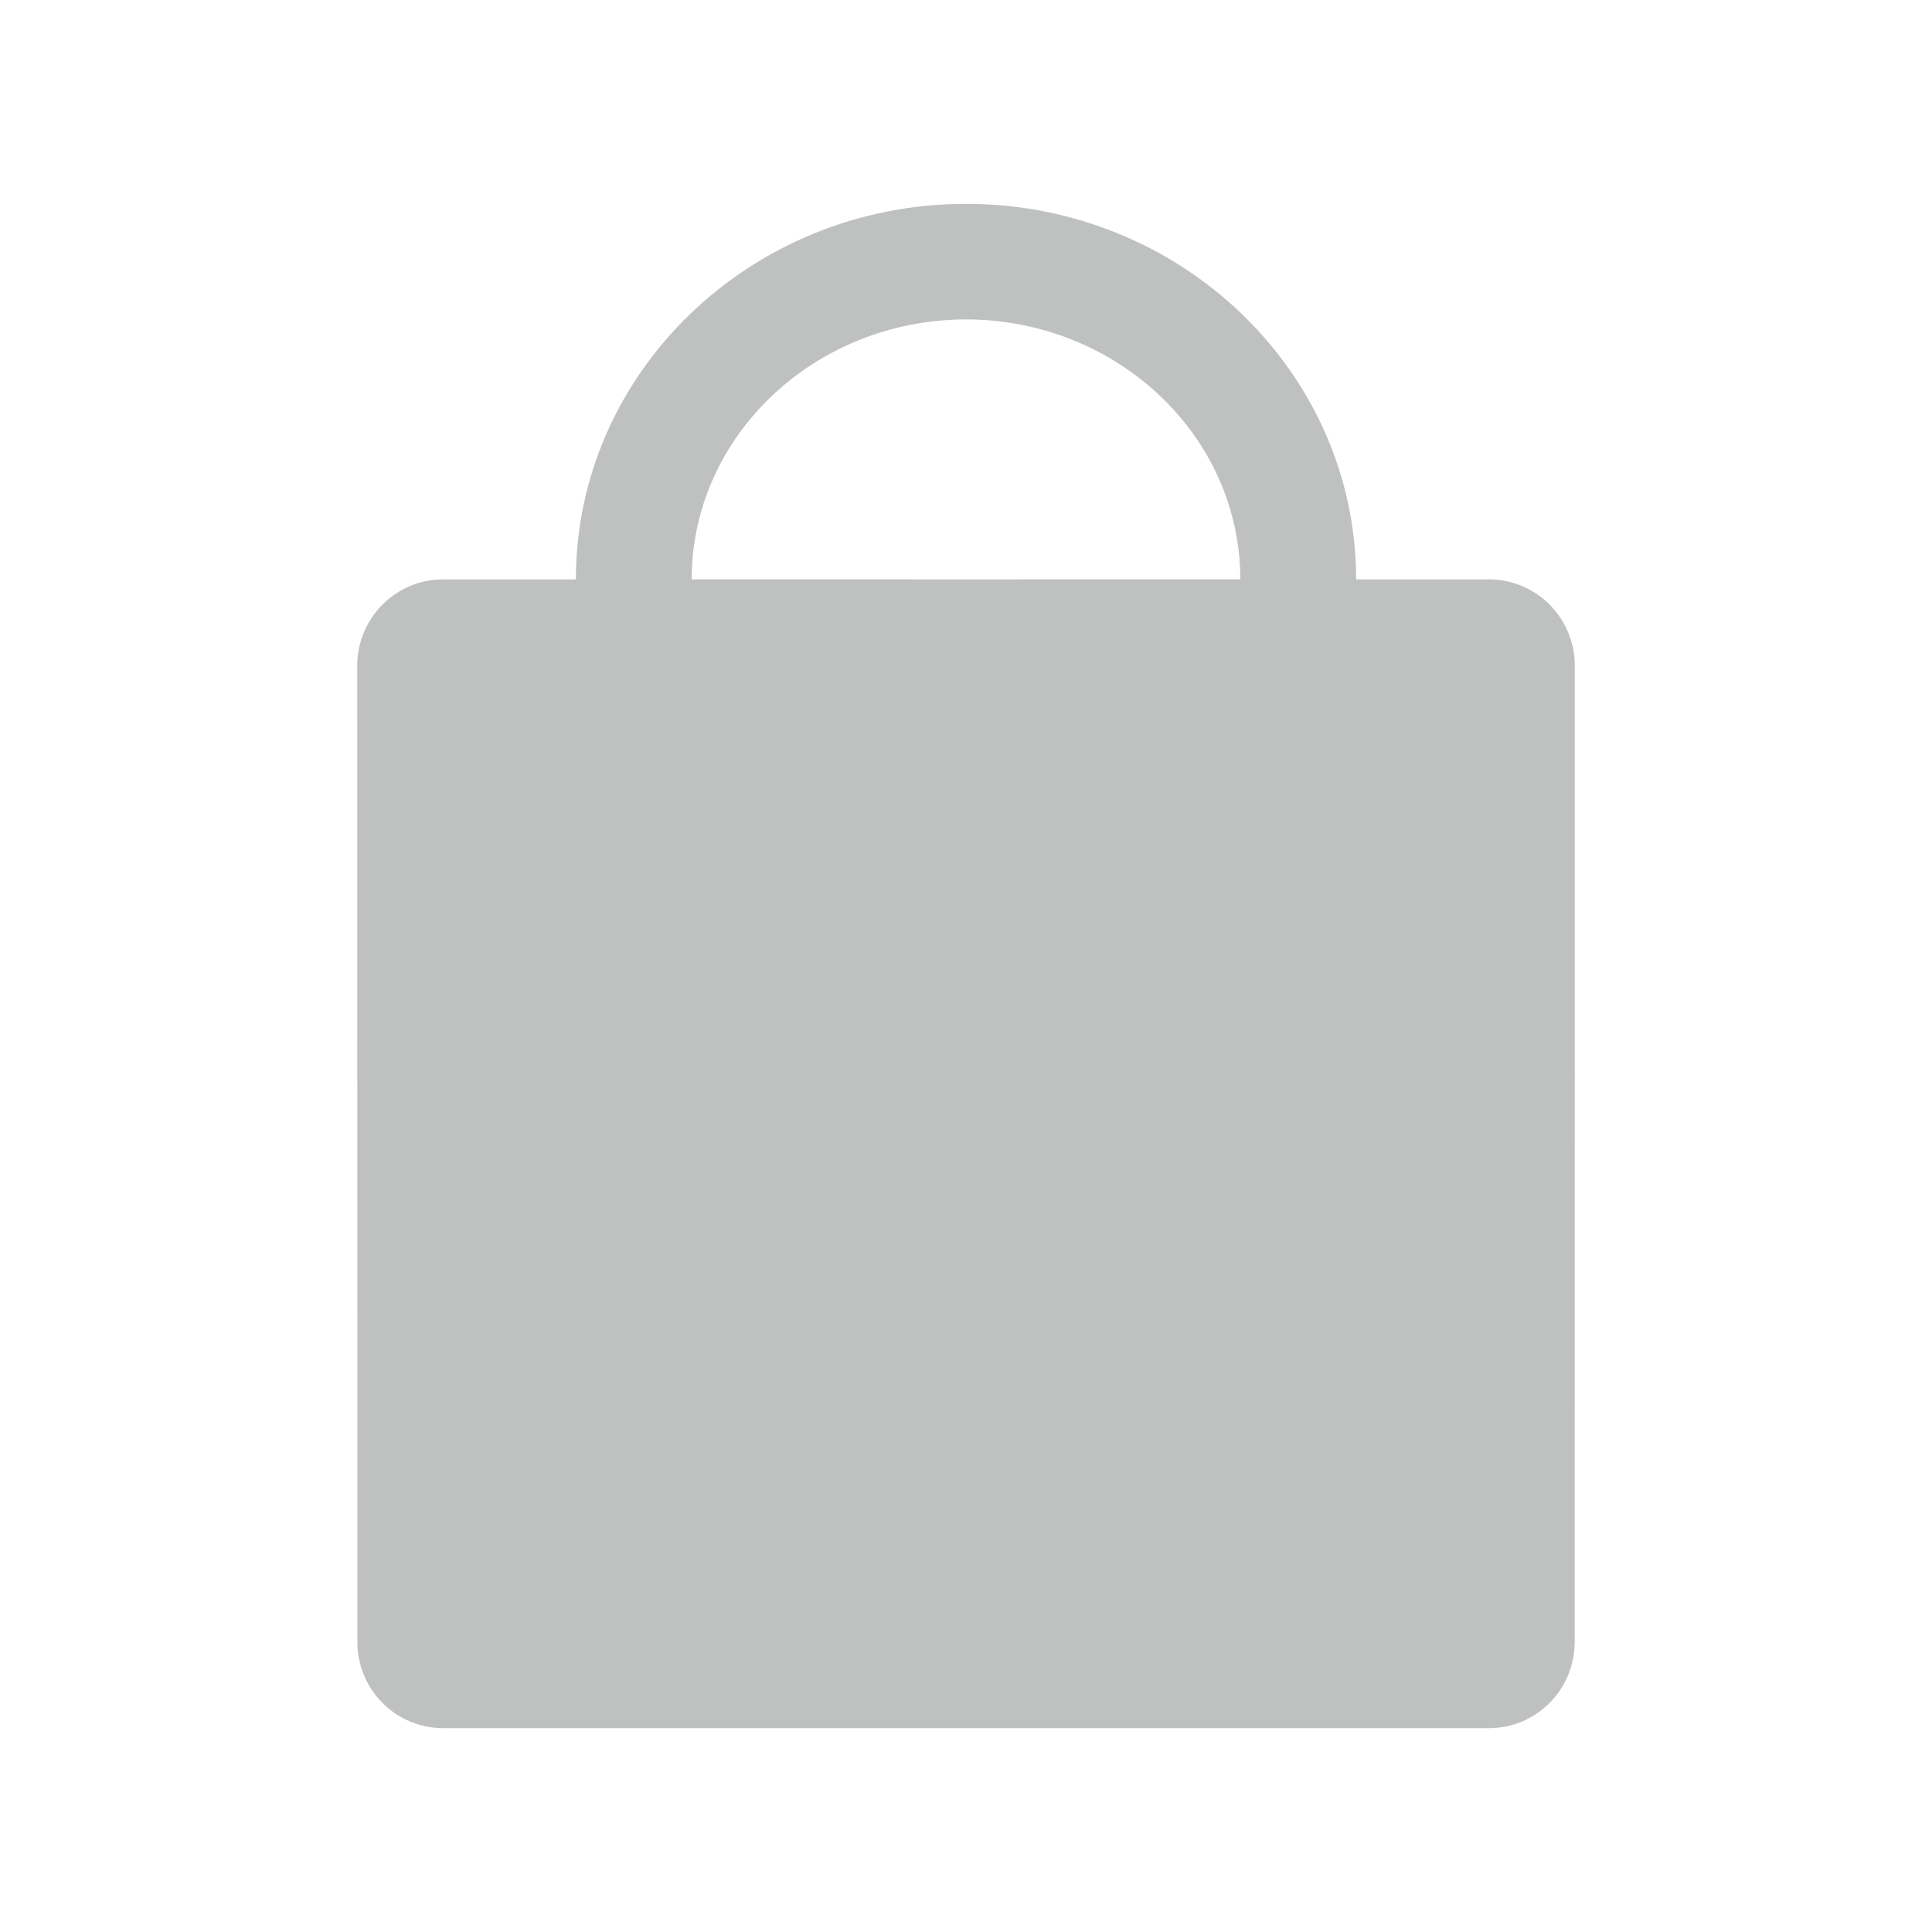 <?xml version="1.0" encoding="utf-8"?>
<!-- Generator: Adobe Illustrator 16.0.0, SVG Export Plug-In . SVG Version: 6.00 Build 0)  -->
<!DOCTYPE svg PUBLIC "-//W3C//DTD SVG 1.1//EN" "http://www.w3.org/Graphics/SVG/1.1/DTD/svg11.dtd">
<svg version="1.1" id="圖層_1" xmlns="http://www.w3.org/2000/svg" xmlns:xlink="http://www.w3.org/1999/xlink" x="0px" y="0px"
	 width="68.5px" height="68.5px" viewBox="0 0 68.5 68.5" enable-background="new 0 0 68.5 68.5" xml:space="preserve">
<path fill="#BFC0C0" d="M55.833,31.587l0.001-7.988c0.001-0.421-0.085-0.822-0.239-1.188c-0.461-1.101-1.547-1.872-2.814-1.869
	h-4.698C48.079,13.198,41.878,7.227,34.26,7.229c-0.003,0-0.007,0-0.01,0s-0.007,0-0.01,0c-7.618-0.002-13.819,5.97-13.822,13.313
	H15.72c-1.268-0.003-2.354,0.769-2.814,1.87c-0.154,0.365-0.24,0.767-0.239,1.188l0.001,7.988l-0.001,6.849
	c0.001,0,0.001,0,0.002-0.001l0.002,19.78c0,1.691,1.363,3.063,3.056,3.057h11.315h14.418h11.315
	c1.692,0.006,3.056-1.365,3.056-3.057l0.002-19.78c0.001,0.001,0.001,0.001,0.002,0.001L55.833,31.587z M24.524,20.541
	c0.002-0.002,0.002-0.002,0-0.003c0.002-5.077,4.362-9.207,9.726-9.213c5.363,0.006,9.724,4.136,9.726,9.213
	c-0.002,0.001-0.002,0.001,0,0.003l-9.726,0.001L24.524,20.541z"/>
</svg>
